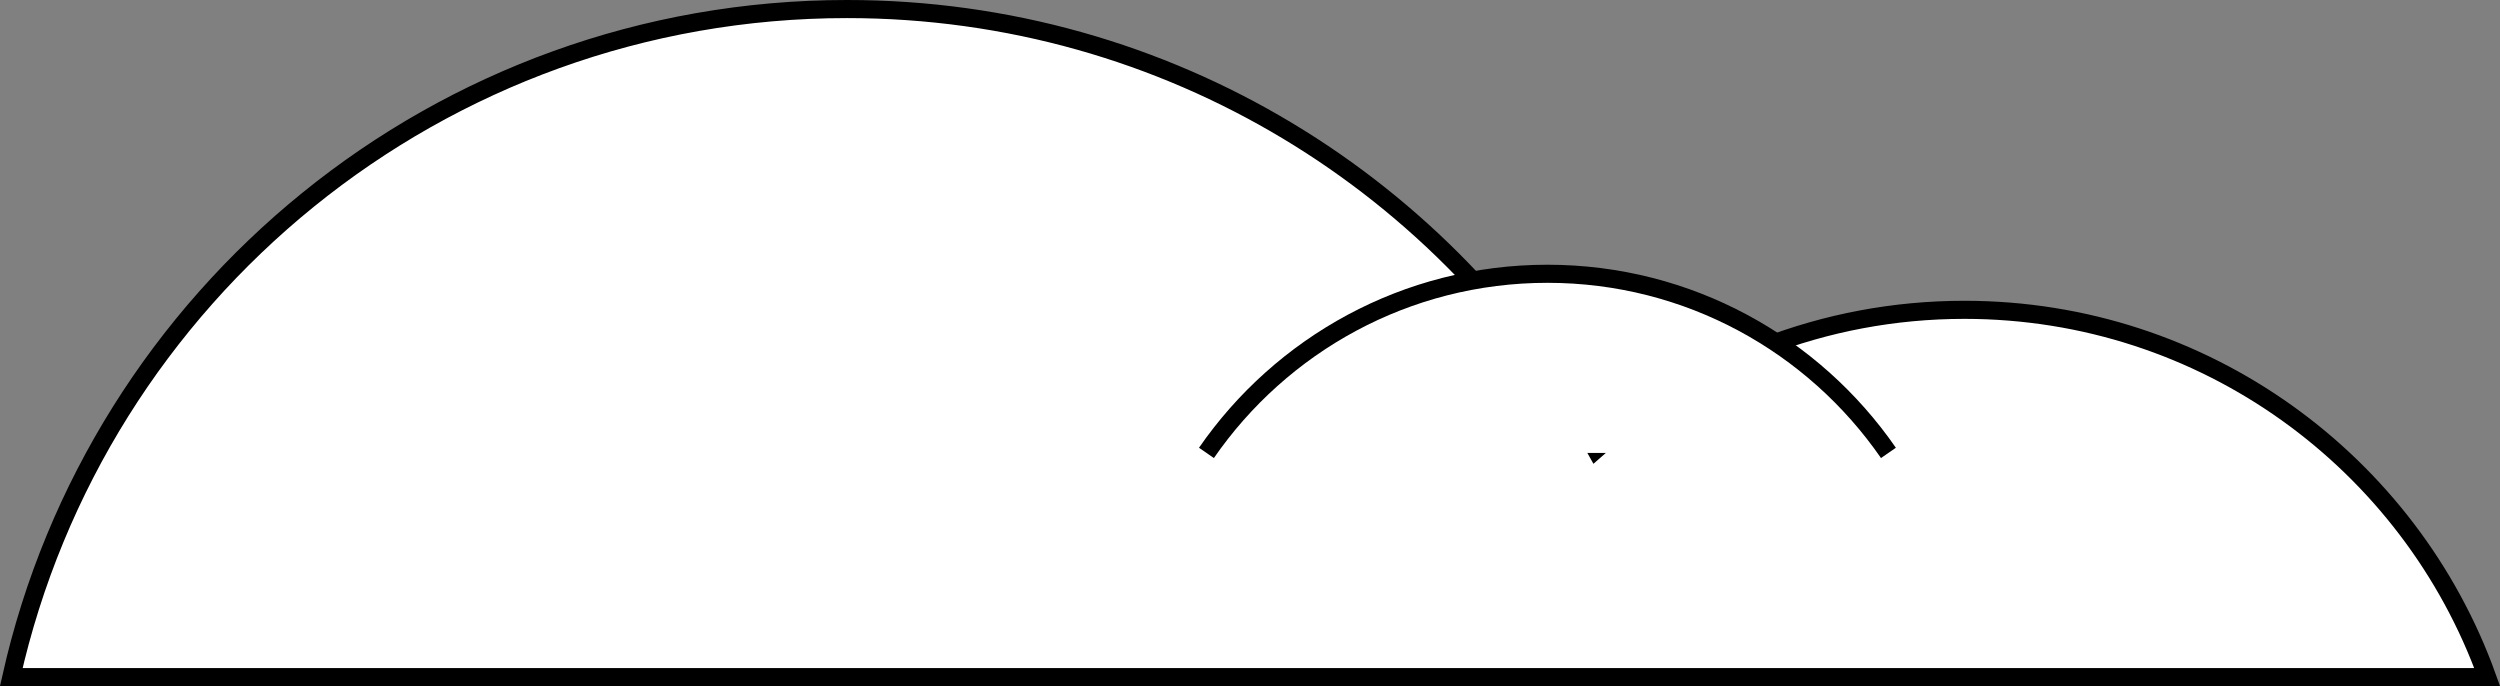 <?xml version="1.0" encoding="UTF-8"?> <svg xmlns="http://www.w3.org/2000/svg" width="179.62" height="49.3" viewBox="0 0 179.62 49.3"><rect x="0" y="0" width="179.62" height="49.3" fill="#808080" stroke="none"/><defs><style>.d{fill:#fff;stroke:#000;stroke-miterlimit:10;stroke-width:1.3px;}</style></defs><g id="a"></g><g id="b"><g id="c"><g><path class="d" d="M178.7,48.65H.81C6.98,21.17,31.52,.65,60.86,.65c23.14,0,43.3,12.77,53.8,31.65,7.05-6.25,16.33-10.04,26.48-10.04,17.29,0,32.03,11,37.56,26.39Z"></path><path class="d" d="M135.68,32.54c-5.37-7.77-14.34-12.87-24.5-12.87s-19.13,5.1-24.5,12.87"></path></g></g></g></svg> 